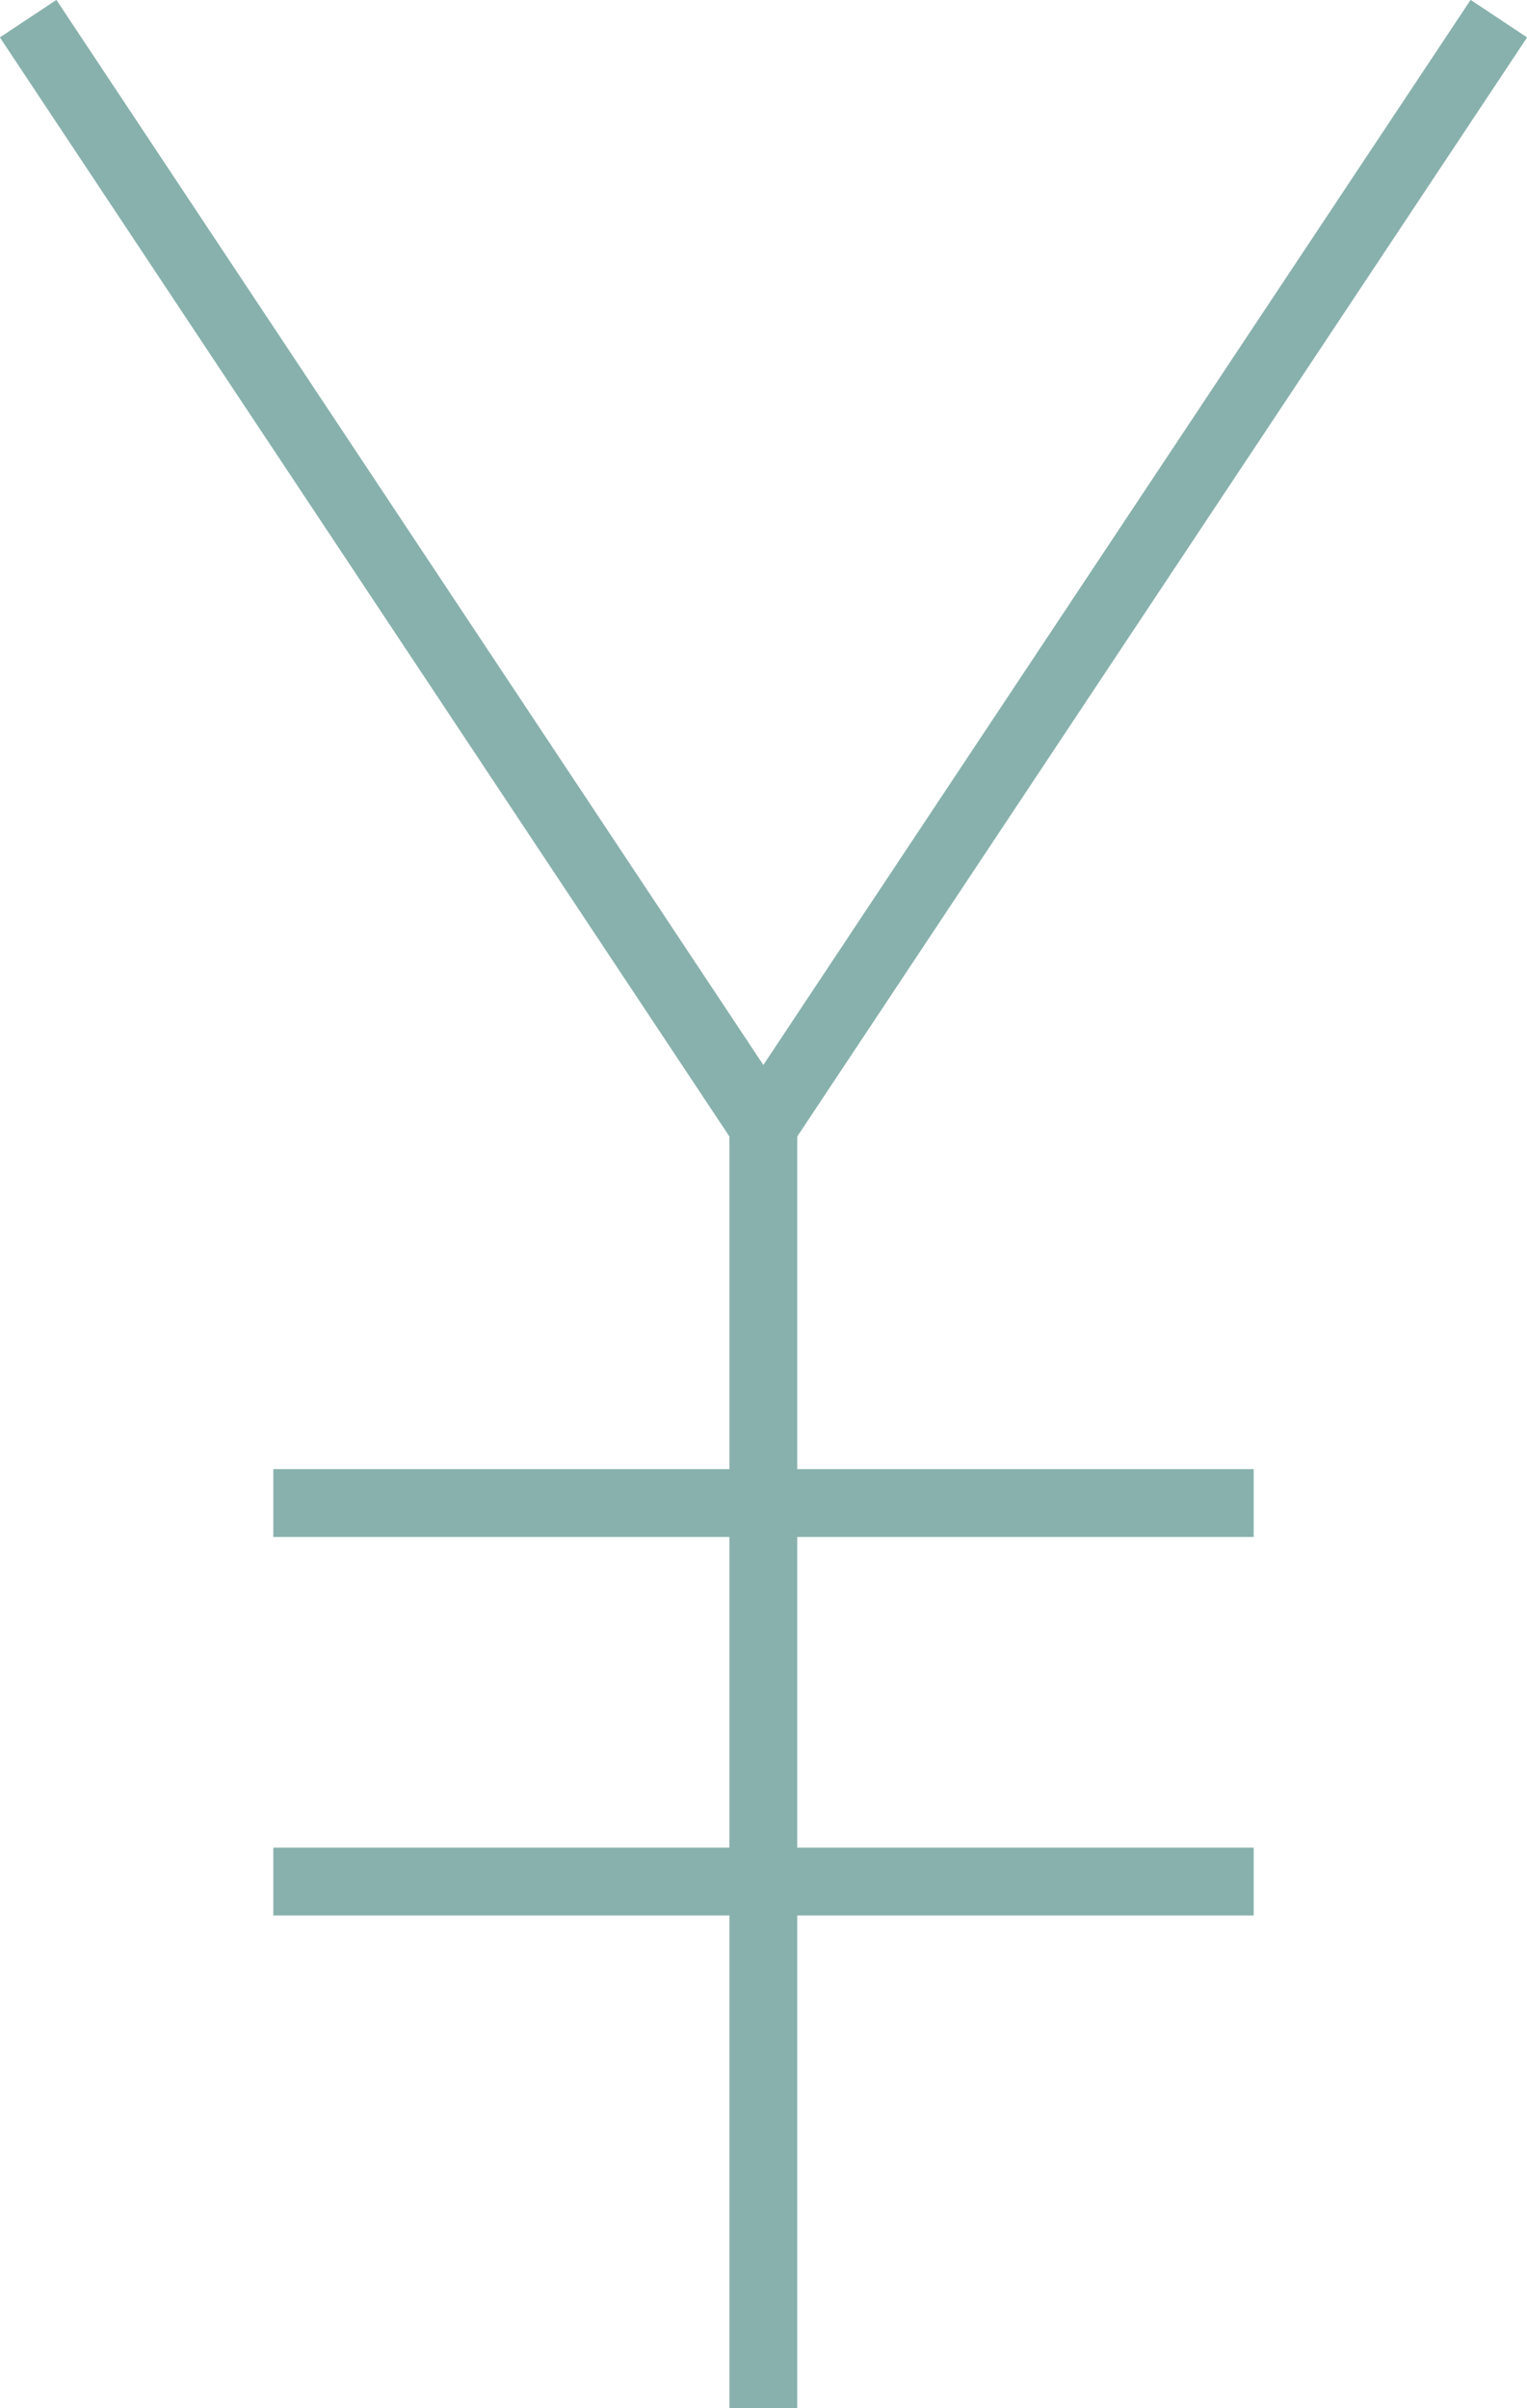 <svg height="71.01" viewBox="0 0 45.03 71.01" width="45.03" xmlns="http://www.w3.org/2000/svg"><g fill="none" stroke="#88b1ad" stroke-miterlimit="10" stroke-width="2"><path d="m.83.55 21.68 32.66v37.8"/><path d="m44.2.55-21.69 32.66"/><path d="m8.06 44.32h28.91"/><path d="m8.06 55.48h28.91"/></g></svg>